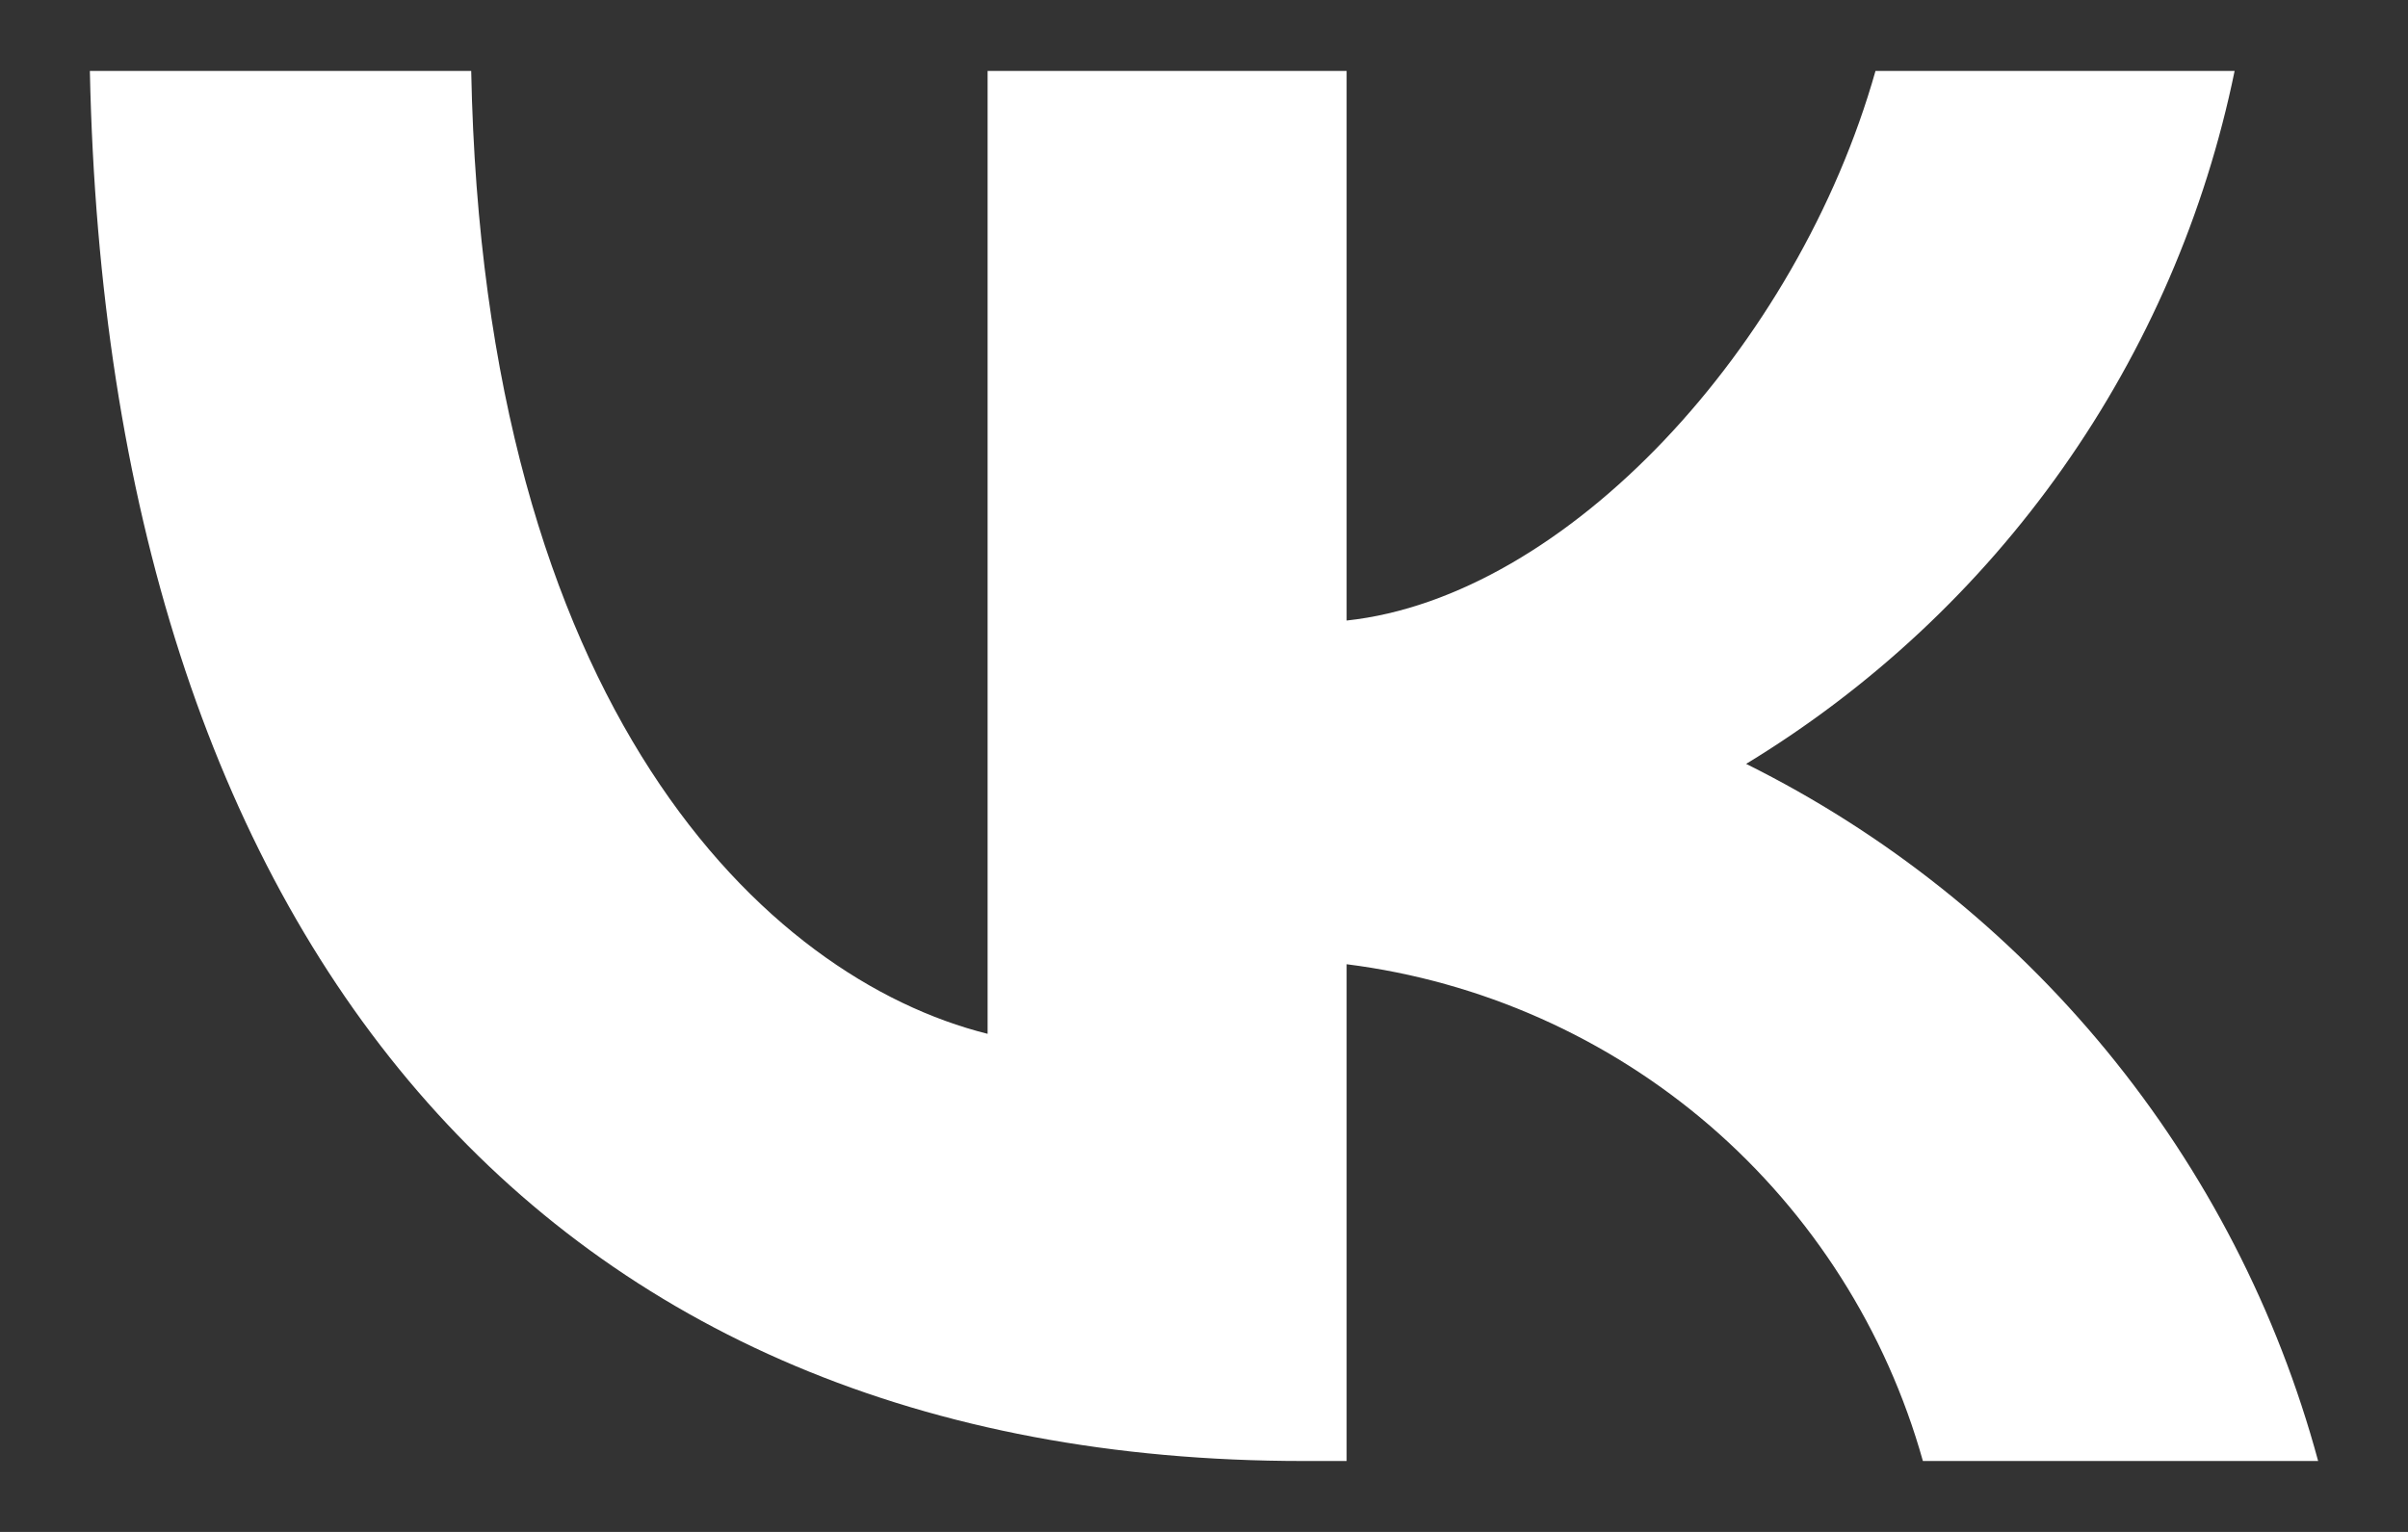 <svg width="22" height="14" viewBox="0 0 22 14" fill="none" xmlns="http://www.w3.org/2000/svg">
<rect x="0" y="0" width="22" height="14" fill="#333333" stroke="none"/>
<path d="M11.909 13.352C4.953 13.352 0.986 8.583 0.821 0.648H4.305C4.419 6.472 6.988 8.939 9.023 9.448V0.648H12.303V5.671C14.312 5.455 16.423 3.166 17.135 0.648H20.416C20.148 1.954 19.613 3.191 18.845 4.28C18.077 5.37 17.092 6.289 15.953 6.981C17.225 7.613 18.348 8.508 19.249 9.606C20.15 10.704 20.808 11.981 21.179 13.352H17.568C17.234 12.161 16.557 11.095 15.621 10.287C14.684 9.48 13.53 8.967 12.303 8.812V13.352H11.909V13.352Z" fill="white"/>
</svg>
